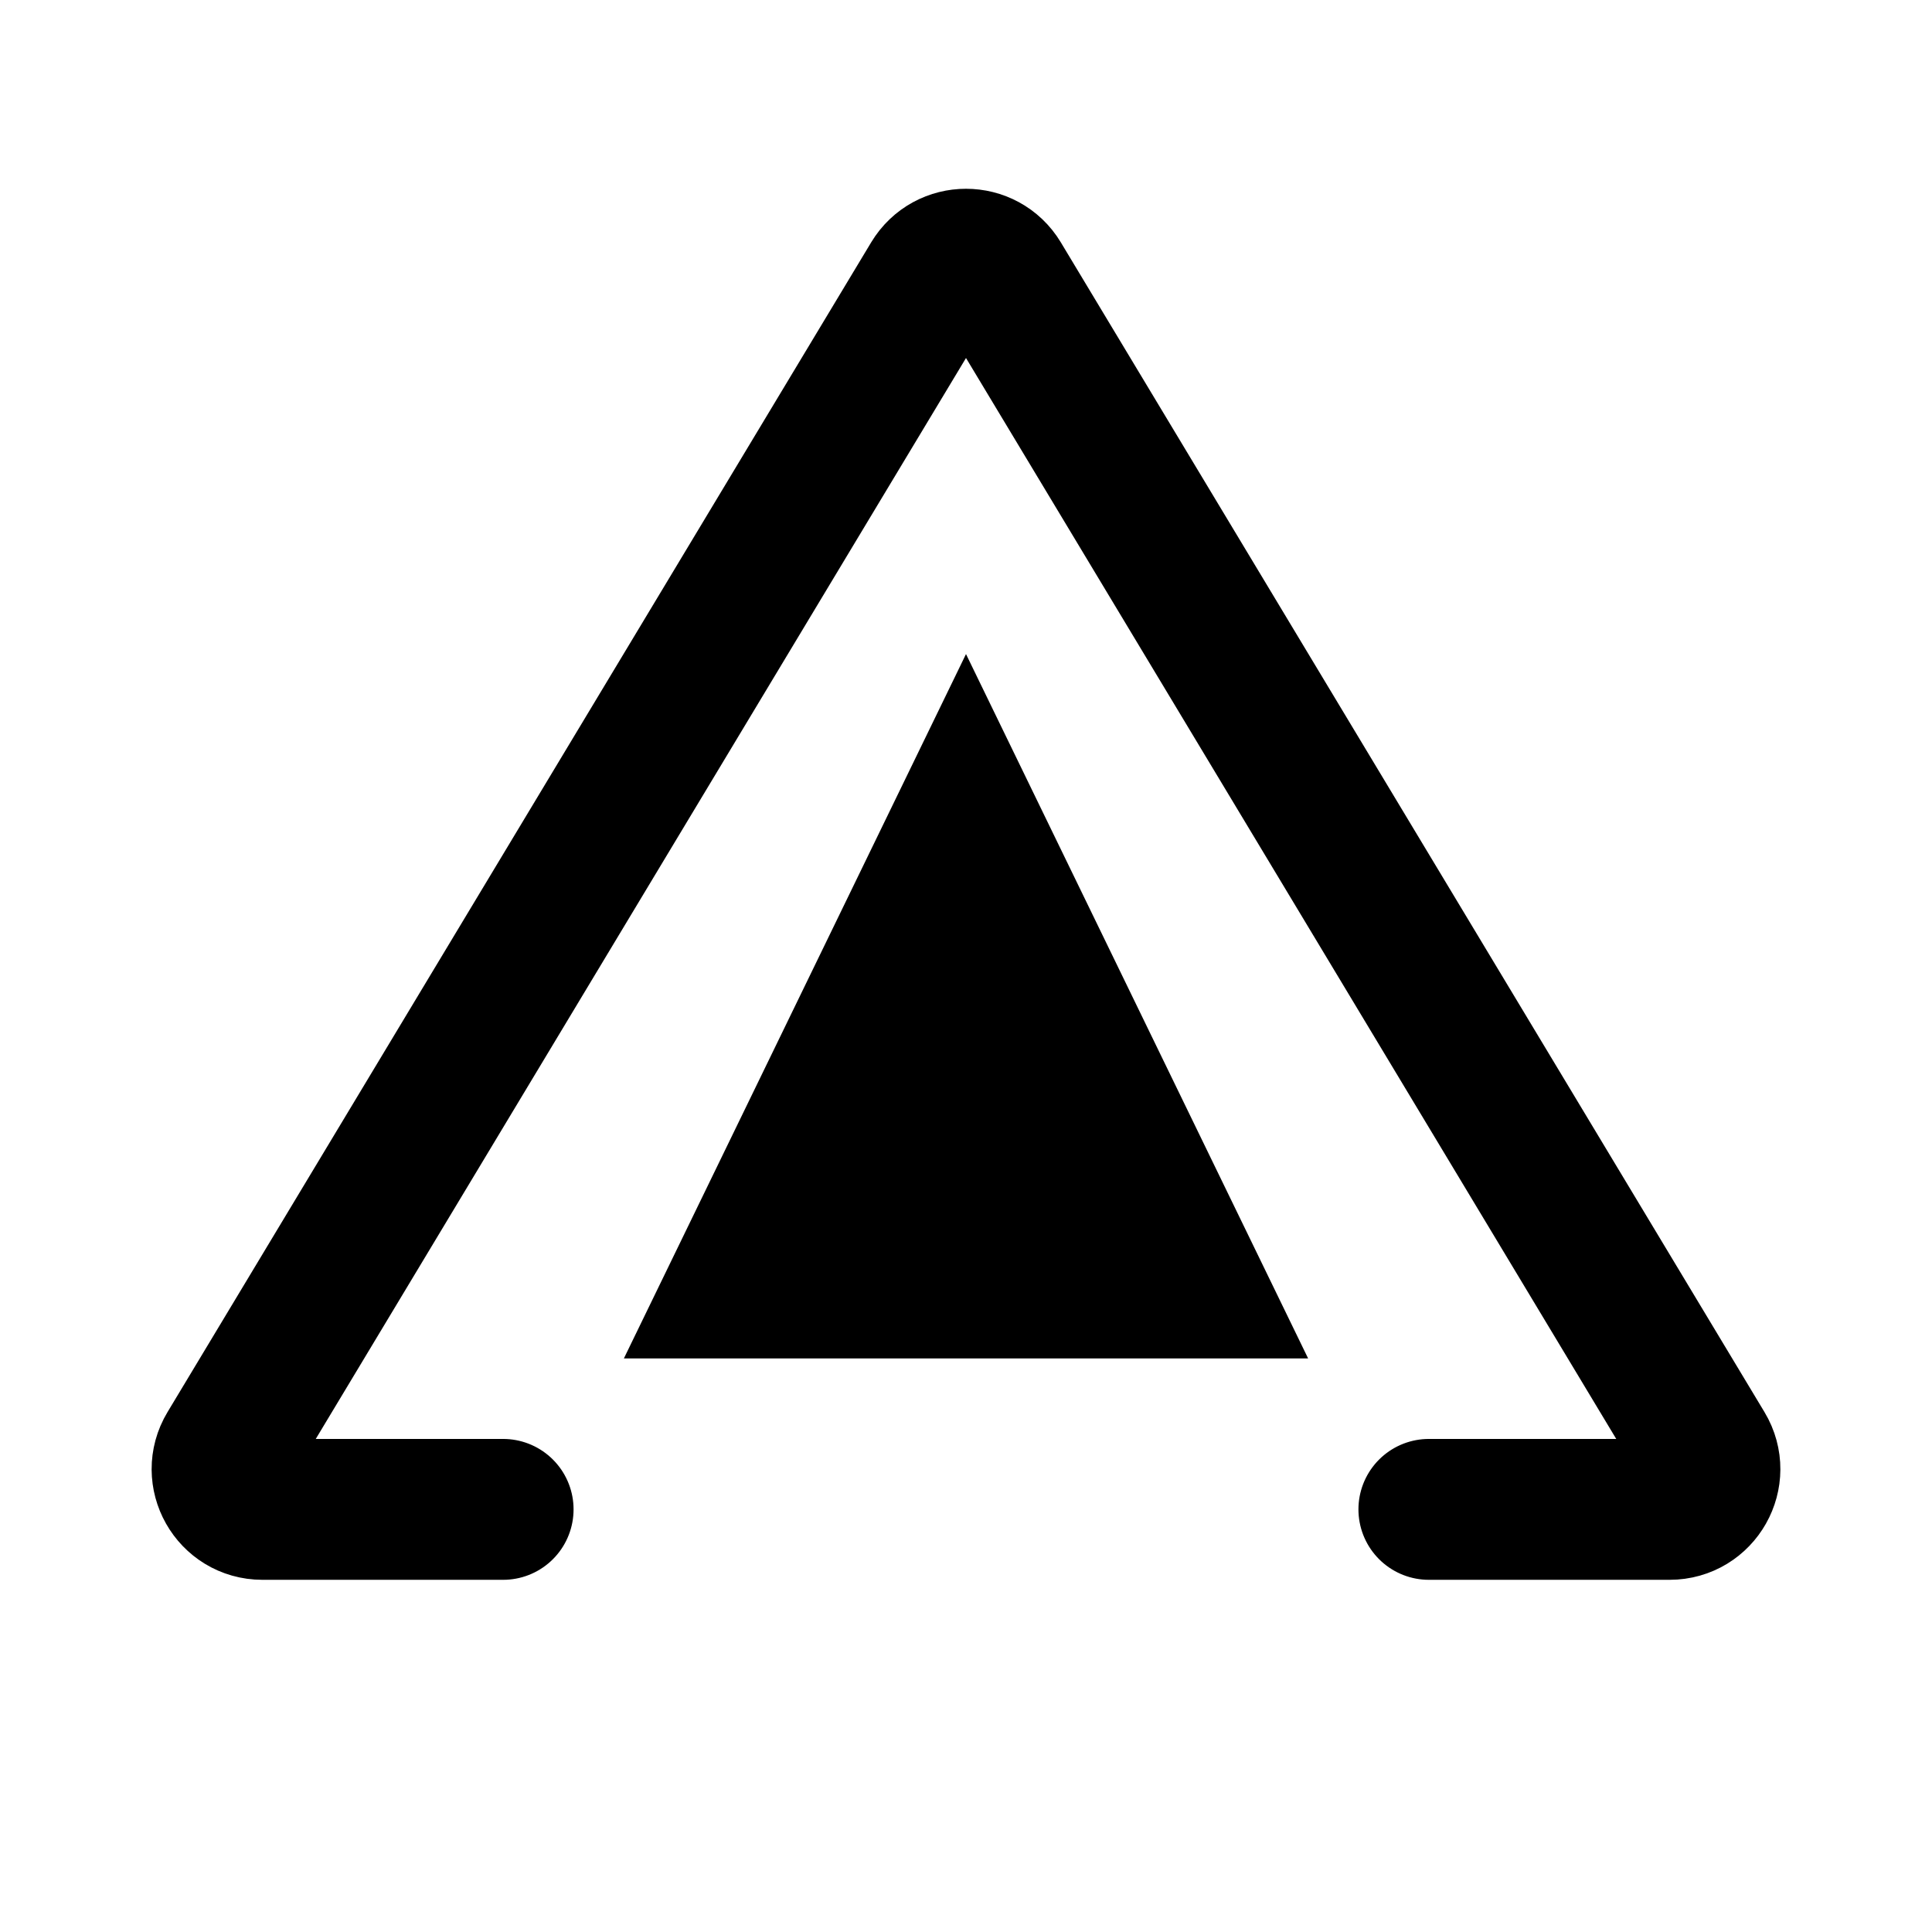 <svg width="192" height="192" viewBox="0 0 192 192" xmlns="http://www.w3.org/2000/svg" fill="none">
  <style>
    /* Default (Light Mode) */
    .outline { stroke: #000000; }
    .inner { fill: #000000; }
    
    /* Dark Mode */
    @media (prefers-color-scheme: dark) {
      .outline { stroke: #ffffff; }
      .inner { fill: #ffffff; }
    }
  </style>
  <path class="outline" stroke-linejoin="round" stroke-linecap="round" stroke-width="14" fill="none"
        d="M50 150 H26.074c-3.111 0-5.031-3.396-3.427-6.062 l69.925-116.24 c1.555-2.584 5.301-2.584 6.856 0 l69.925 116.24 c1.604 2.666-.316 6.062-3.427 6.062 H142" />
  
  <path class="inner" stroke="none" 
        d="M96 65 L130 135 L62 135 Z" />
</svg>
